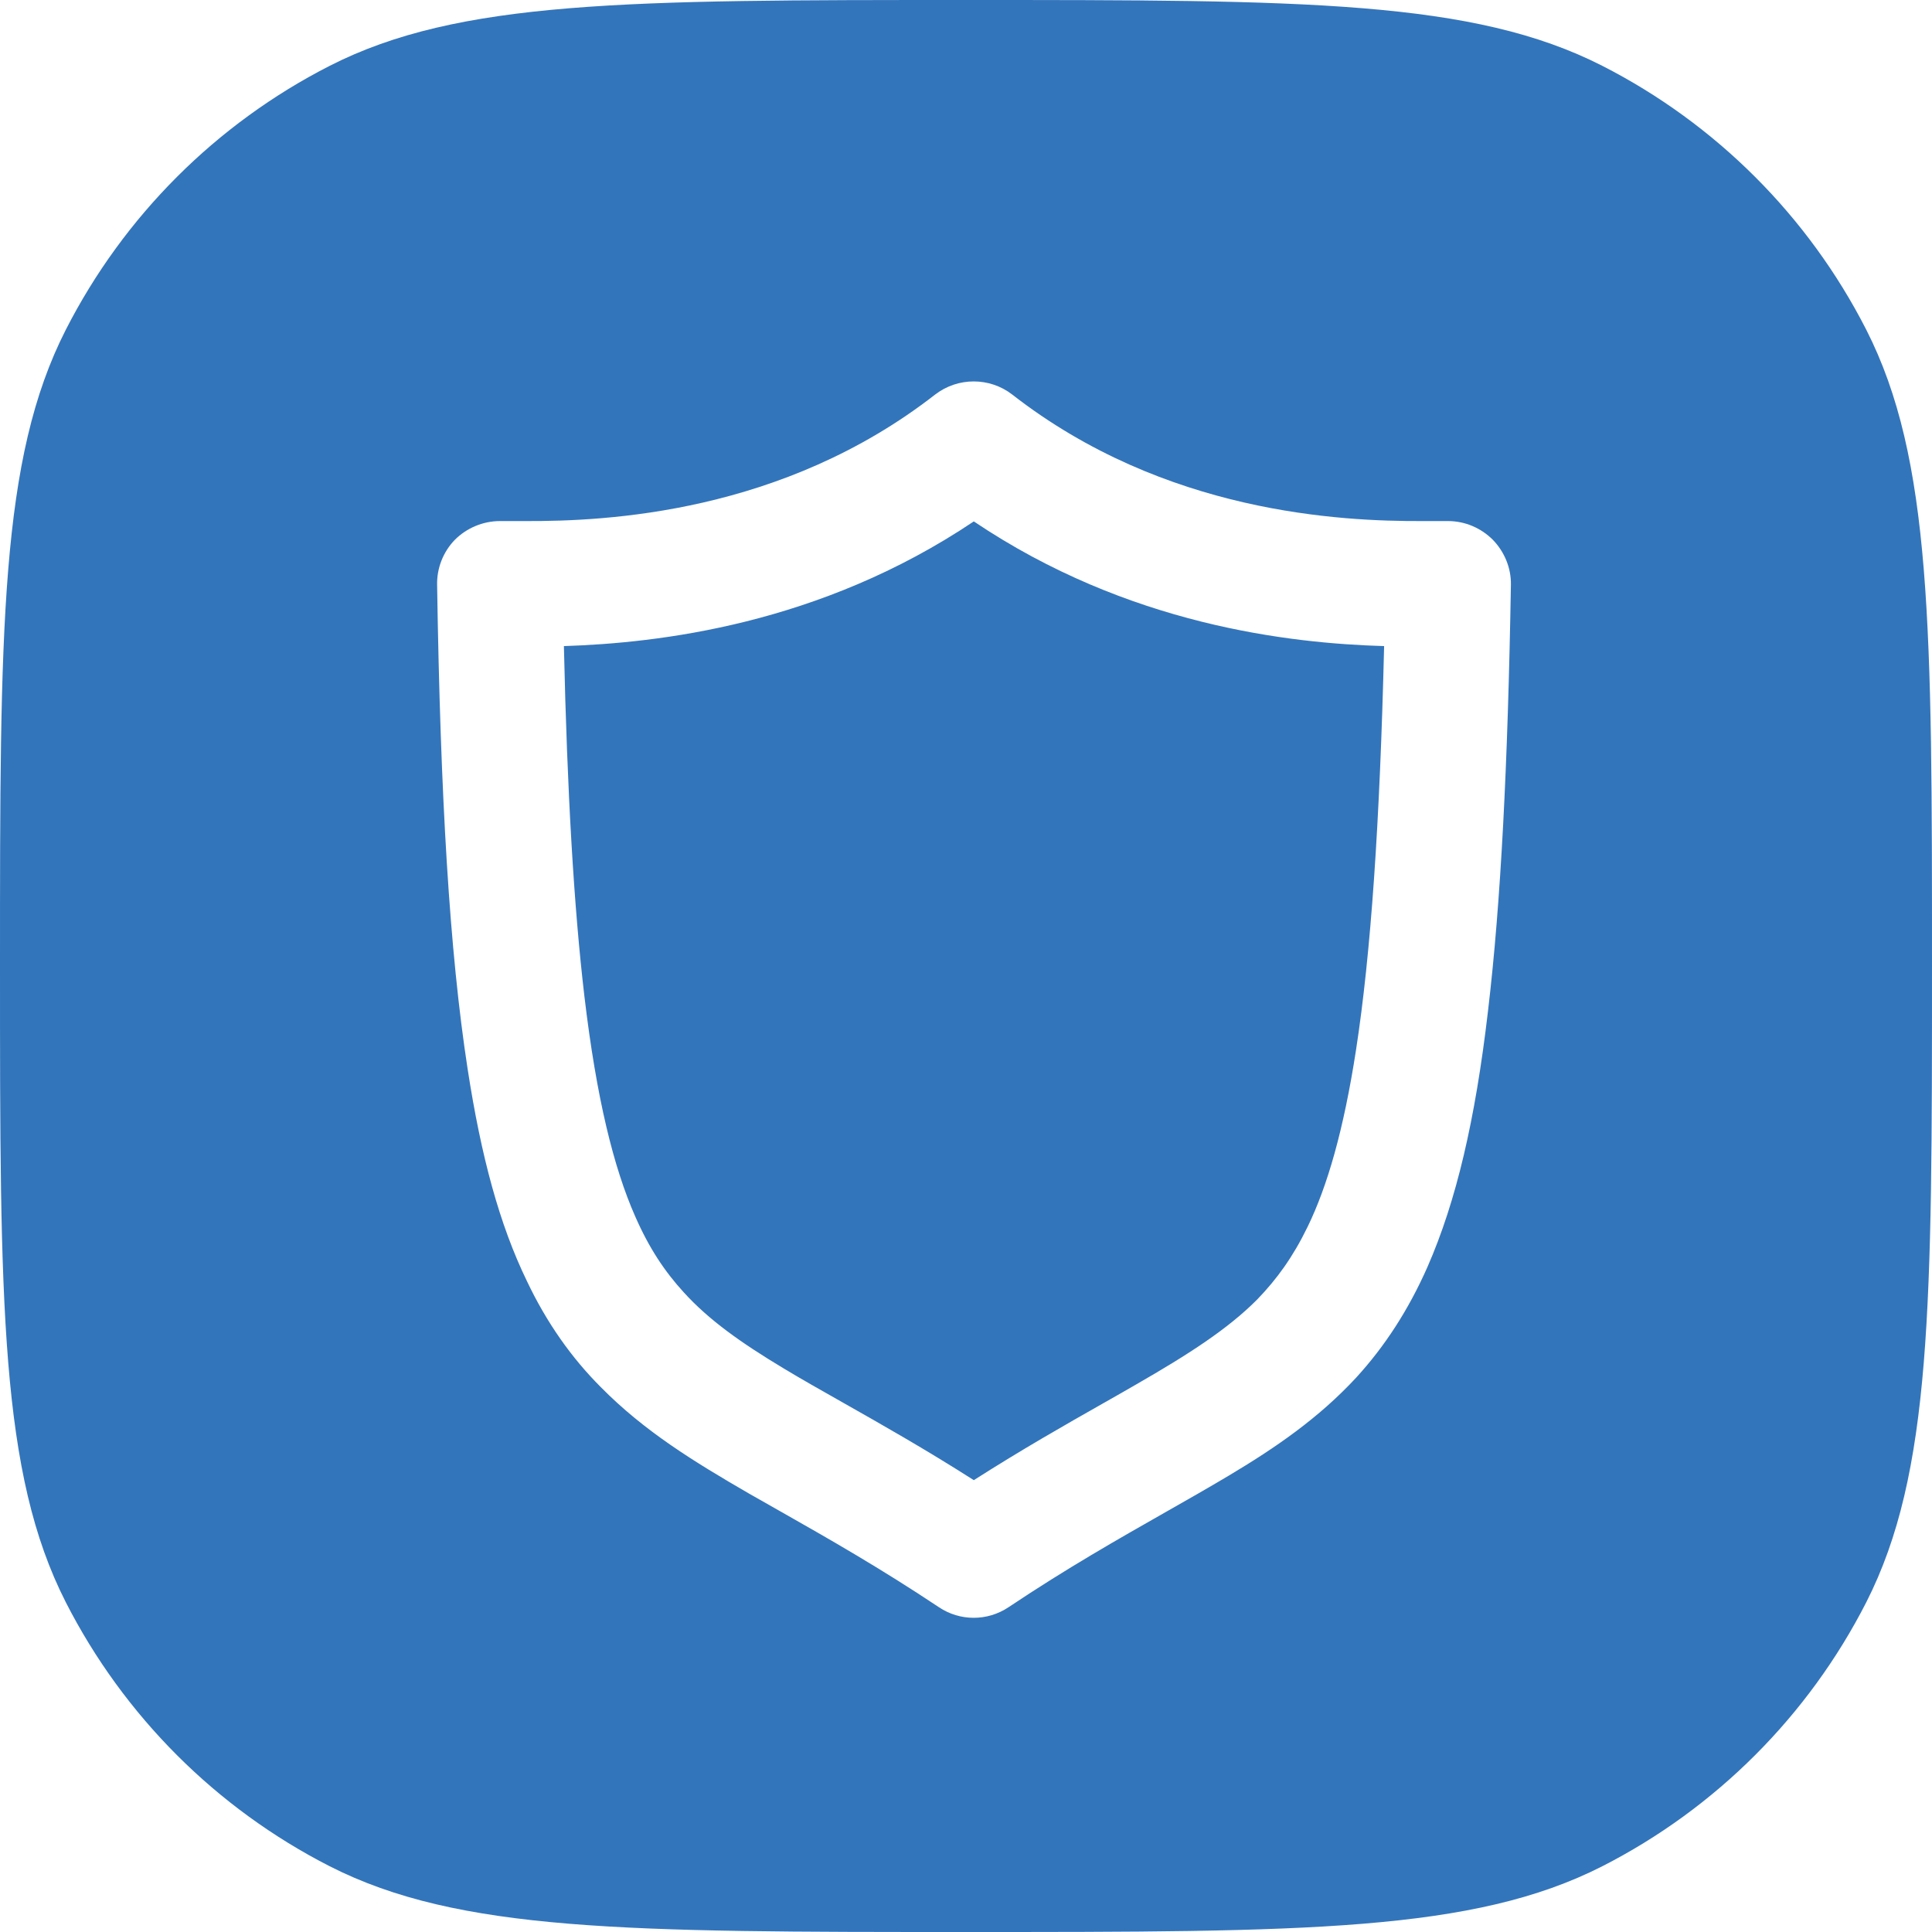 <svg width="24" height="24" viewBox="0 0 24 24" fill="none" xmlns="http://www.w3.org/2000/svg">
<path fill-rule="evenodd" clip-rule="evenodd" d="M0.818 4.095C0 5.7 0 7.8 0 12C0 16.2 0 18.3 0.818 19.905C1.538 21.315 2.685 22.463 4.095 23.183C5.7 24 7.8 24 12 24C16.2 24 18.3 24 19.905 23.183C21.315 22.463 22.463 21.315 23.183 19.905C24 18.3 24 16.2 24 12C24 7.8 24 5.7 23.183 4.095C22.463 2.685 21.315 1.538 19.905 0.818C18.3 0 16.2 0 12 0C7.8 0 5.7 0 4.095 0.818C2.685 1.538 1.538 2.685 0.818 4.095ZM17.989 6.473C18.199 6.473 18.398 6.559 18.544 6.705C18.69 6.855 18.773 7.058 18.769 7.264C18.731 9.499 18.645 11.209 18.484 12.563C18.326 13.916 18.09 14.921 17.734 15.735C17.494 16.279 17.198 16.729 16.849 17.111C16.38 17.618 15.844 17.985 15.259 18.334C15.009 18.483 14.749 18.631 14.476 18.786C13.894 19.117 13.254 19.48 12.529 19.965C12.266 20.141 11.925 20.141 11.663 19.965C10.926 19.474 10.278 19.106 9.691 18.773C9.56 18.699 9.432 18.627 9.307 18.555C8.621 18.158 8.003 17.779 7.463 17.231C7.103 16.871 6.791 16.433 6.544 15.911C6.206 15.214 5.977 14.37 5.809 13.279C5.584 11.82 5.471 9.911 5.43 7.264C5.426 7.058 5.505 6.855 5.651 6.705C5.797 6.559 6 6.473 6.21 6.473H6.533C7.526 6.476 9.72 6.379 11.617 4.901C11.899 4.684 12.293 4.684 12.574 4.901C14.471 6.379 16.665 6.476 17.663 6.473H17.989ZM16.245 15.237C16.489 14.734 16.691 14.041 16.845 13.043C17.029 11.851 17.141 10.23 17.194 8.026C16.024 7.992 14.014 7.767 12.097 6.477C10.181 7.763 8.171 7.988 7.005 8.026C7.046 9.848 7.129 11.266 7.26 12.379C7.41 13.647 7.624 14.506 7.89 15.109C8.066 15.511 8.261 15.799 8.494 16.054C8.805 16.396 9.199 16.677 9.735 16.999C9.957 17.133 10.203 17.272 10.47 17.423C10.945 17.692 11.49 18 12.097 18.387C12.694 18.006 13.23 17.701 13.701 17.434C13.842 17.354 13.978 17.277 14.107 17.202C14.767 16.823 15.255 16.508 15.619 16.141C15.862 15.889 16.061 15.616 16.245 15.237Z" fill="#3375BB"/>
</svg>
